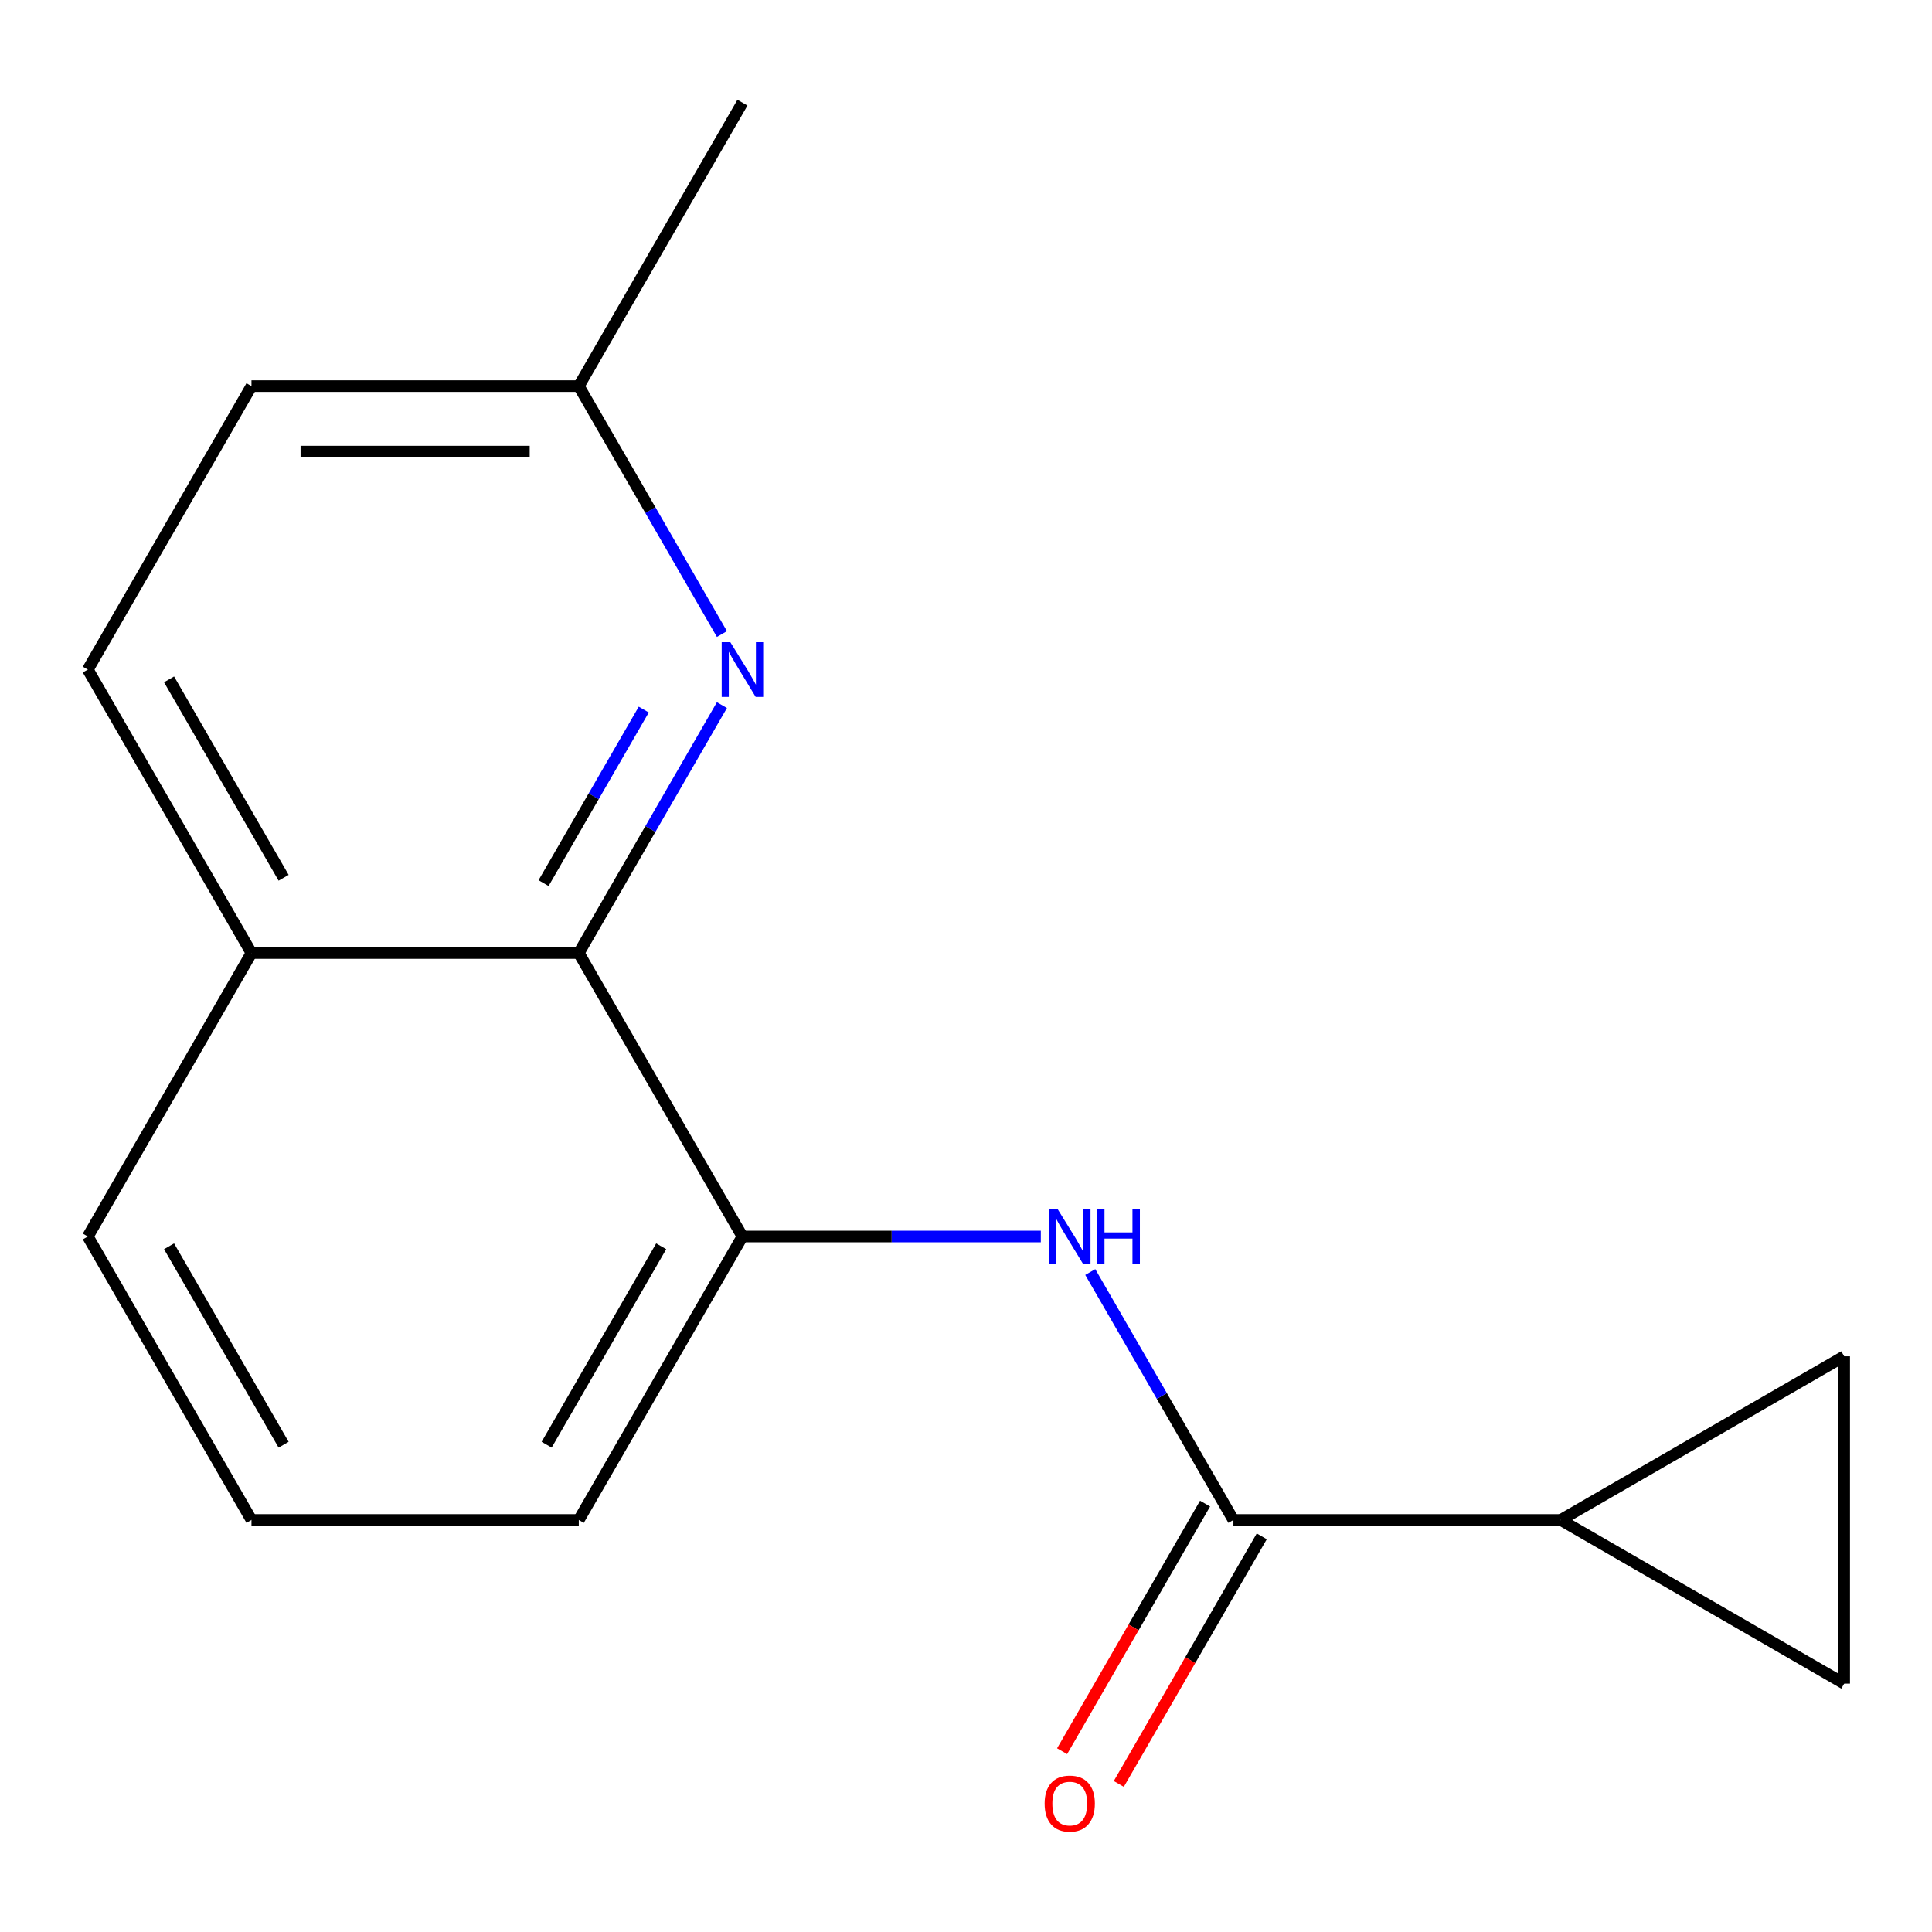 <?xml version='1.0' encoding='iso-8859-1'?>
<svg version='1.1' baseProfile='full'
              xmlns='http://www.w3.org/2000/svg'
                      xmlns:rdkit='http://www.rdkit.org/xml'
                      xmlns:xlink='http://www.w3.org/1999/xlink'
                  xml:space='preserve'
width='1000px' height='1000px' viewBox='0 0 1000 1000'>
<!-- END OF HEADER -->
<rect style='opacity:1.0;fill:#FFFFFF;stroke:none' width='1000' height='1000' x='0' y='0'> </rect>
<path class='bond-0' d='M 638.411,786.728 L 601.367,722.567' style='fill:none;fill-rule:evenodd;stroke:#000000;stroke-width:6px;stroke-linecap:butt;stroke-linejoin:miter;stroke-opacity:1' />
<path class='bond-0' d='M 601.367,722.567 L 564.323,658.405' style='fill:none;fill-rule:evenodd;stroke:#0000FF;stroke-width:6px;stroke-linecap:butt;stroke-linejoin:miter;stroke-opacity:1' />
<path class='bond-3' d='M 638.411,786.728 L 807.827,786.728' style='fill:none;fill-rule:evenodd;stroke:#000000;stroke-width:6px;stroke-linecap:butt;stroke-linejoin:miter;stroke-opacity:1' />
<path class='bond-7' d='M 623.739,778.257 L 586.741,842.339' style='fill:none;fill-rule:evenodd;stroke:#000000;stroke-width:6px;stroke-linecap:butt;stroke-linejoin:miter;stroke-opacity:1' />
<path class='bond-7' d='M 586.741,842.339 L 549.744,906.421' style='fill:none;fill-rule:evenodd;stroke:#FF0000;stroke-width:6px;stroke-linecap:butt;stroke-linejoin:miter;stroke-opacity:1' />
<path class='bond-7' d='M 653.083,795.199 L 616.085,859.281' style='fill:none;fill-rule:evenodd;stroke:#000000;stroke-width:6px;stroke-linecap:butt;stroke-linejoin:miter;stroke-opacity:1' />
<path class='bond-7' d='M 616.085,859.281 L 579.088,923.362' style='fill:none;fill-rule:evenodd;stroke:#FF0000;stroke-width:6px;stroke-linecap:butt;stroke-linejoin:miter;stroke-opacity:1' />
<path class='bond-4' d='M 538.727,640.01 L 461.507,640.01' style='fill:none;fill-rule:evenodd;stroke:#0000FF;stroke-width:6px;stroke-linecap:butt;stroke-linejoin:miter;stroke-opacity:1' />
<path class='bond-4' d='M 461.507,640.01 L 384.287,640.01' style='fill:none;fill-rule:evenodd;stroke:#000000;stroke-width:6px;stroke-linecap:butt;stroke-linejoin:miter;stroke-opacity:1' />
<path class='bond-1' d='M 373.666,364.968 L 336.622,429.129' style='fill:none;fill-rule:evenodd;stroke:#0000FF;stroke-width:6px;stroke-linecap:butt;stroke-linejoin:miter;stroke-opacity:1' />
<path class='bond-1' d='M 336.622,429.129 L 299.579,493.291' style='fill:none;fill-rule:evenodd;stroke:#000000;stroke-width:6px;stroke-linecap:butt;stroke-linejoin:miter;stroke-opacity:1' />
<path class='bond-1' d='M 333.209,367.275 L 307.279,412.188' style='fill:none;fill-rule:evenodd;stroke:#0000FF;stroke-width:6px;stroke-linecap:butt;stroke-linejoin:miter;stroke-opacity:1' />
<path class='bond-1' d='M 307.279,412.188 L 281.348,457.101' style='fill:none;fill-rule:evenodd;stroke:#000000;stroke-width:6px;stroke-linecap:butt;stroke-linejoin:miter;stroke-opacity:1' />
<path class='bond-9' d='M 373.666,328.177 L 336.622,264.015' style='fill:none;fill-rule:evenodd;stroke:#0000FF;stroke-width:6px;stroke-linecap:butt;stroke-linejoin:miter;stroke-opacity:1' />
<path class='bond-9' d='M 336.622,264.015 L 299.579,199.854' style='fill:none;fill-rule:evenodd;stroke:#000000;stroke-width:6px;stroke-linecap:butt;stroke-linejoin:miter;stroke-opacity:1' />
<path class='bond-2' d='M 299.579,493.291 L 384.287,640.01' style='fill:none;fill-rule:evenodd;stroke:#000000;stroke-width:6px;stroke-linecap:butt;stroke-linejoin:miter;stroke-opacity:1' />
<path class='bond-8' d='M 299.579,493.291 L 130.163,493.291' style='fill:none;fill-rule:evenodd;stroke:#000000;stroke-width:6px;stroke-linecap:butt;stroke-linejoin:miter;stroke-opacity:1' />
<path class='bond-5' d='M 807.827,786.728 L 954.545,702.02' style='fill:none;fill-rule:evenodd;stroke:#000000;stroke-width:6px;stroke-linecap:butt;stroke-linejoin:miter;stroke-opacity:1' />
<path class='bond-6' d='M 807.827,786.728 L 954.545,871.436' style='fill:none;fill-rule:evenodd;stroke:#000000;stroke-width:6px;stroke-linecap:butt;stroke-linejoin:miter;stroke-opacity:1' />
<path class='bond-12' d='M 384.287,640.01 L 299.579,786.728' style='fill:none;fill-rule:evenodd;stroke:#000000;stroke-width:6px;stroke-linecap:butt;stroke-linejoin:miter;stroke-opacity:1' />
<path class='bond-12' d='M 342.237,645.076 L 282.941,747.779' style='fill:none;fill-rule:evenodd;stroke:#000000;stroke-width:6px;stroke-linecap:butt;stroke-linejoin:miter;stroke-opacity:1' />
<path class='bond-16' d='M 954.545,702.02 L 954.545,871.436' style='fill:none;fill-rule:evenodd;stroke:#000000;stroke-width:6px;stroke-linecap:butt;stroke-linejoin:miter;stroke-opacity:1' />
<path class='bond-10' d='M 130.163,493.291 L 45.455,346.572' style='fill:none;fill-rule:evenodd;stroke:#000000;stroke-width:6px;stroke-linecap:butt;stroke-linejoin:miter;stroke-opacity:1' />
<path class='bond-10' d='M 146.8,454.342 L 87.504,351.638' style='fill:none;fill-rule:evenodd;stroke:#000000;stroke-width:6px;stroke-linecap:butt;stroke-linejoin:miter;stroke-opacity:1' />
<path class='bond-17' d='M 130.163,493.291 L 45.455,640.01' style='fill:none;fill-rule:evenodd;stroke:#000000;stroke-width:6px;stroke-linecap:butt;stroke-linejoin:miter;stroke-opacity:1' />
<path class='bond-15' d='M 299.579,199.854 L 384.287,53.135' style='fill:none;fill-rule:evenodd;stroke:#000000;stroke-width:6px;stroke-linecap:butt;stroke-linejoin:miter;stroke-opacity:1' />
<path class='bond-18' d='M 299.579,199.854 L 130.163,199.854' style='fill:none;fill-rule:evenodd;stroke:#000000;stroke-width:6px;stroke-linecap:butt;stroke-linejoin:miter;stroke-opacity:1' />
<path class='bond-18' d='M 274.166,233.737 L 155.575,233.737' style='fill:none;fill-rule:evenodd;stroke:#000000;stroke-width:6px;stroke-linecap:butt;stroke-linejoin:miter;stroke-opacity:1' />
<path class='bond-11' d='M 45.455,346.572 L 130.163,199.854' style='fill:none;fill-rule:evenodd;stroke:#000000;stroke-width:6px;stroke-linecap:butt;stroke-linejoin:miter;stroke-opacity:1' />
<path class='bond-13' d='M 299.579,786.728 L 130.163,786.728' style='fill:none;fill-rule:evenodd;stroke:#000000;stroke-width:6px;stroke-linecap:butt;stroke-linejoin:miter;stroke-opacity:1' />
<path class='bond-14' d='M 130.163,786.728 L 45.455,640.01' style='fill:none;fill-rule:evenodd;stroke:#000000;stroke-width:6px;stroke-linecap:butt;stroke-linejoin:miter;stroke-opacity:1' />
<path class='bond-14' d='M 146.8,747.779 L 87.504,645.076' style='fill:none;fill-rule:evenodd;stroke:#000000;stroke-width:6px;stroke-linecap:butt;stroke-linejoin:miter;stroke-opacity:1' />
<path  class='atom-1' d='M 547.443 625.85
L 556.723 640.85
Q 557.643 642.33, 559.123 645.01
Q 560.603 647.69, 560.683 647.85
L 560.683 625.85
L 564.443 625.85
L 564.443 654.17
L 560.563 654.17
L 550.603 637.77
Q 549.443 635.85, 548.203 633.65
Q 547.003 631.45, 546.643 630.77
L 546.643 654.17
L 542.963 654.17
L 542.963 625.85
L 547.443 625.85
' fill='#0000FF'/>
<path  class='atom-1' d='M 567.843 625.85
L 571.683 625.85
L 571.683 637.89
L 586.163 637.89
L 586.163 625.85
L 590.003 625.85
L 590.003 654.17
L 586.163 654.17
L 586.163 641.09
L 571.683 641.09
L 571.683 654.17
L 567.843 654.17
L 567.843 625.85
' fill='#0000FF'/>
<path  class='atom-2' d='M 378.027 332.412
L 387.307 347.412
Q 388.227 348.892, 389.707 351.572
Q 391.187 354.252, 391.267 354.412
L 391.267 332.412
L 395.027 332.412
L 395.027 360.732
L 391.147 360.732
L 381.187 344.332
Q 380.027 342.412, 378.787 340.212
Q 377.587 338.012, 377.227 337.332
L 377.227 360.732
L 373.547 360.732
L 373.547 332.412
L 378.027 332.412
' fill='#0000FF'/>
<path  class='atom-8' d='M 540.703 933.527
Q 540.703 926.727, 544.063 922.927
Q 547.423 919.127, 553.703 919.127
Q 559.983 919.127, 563.343 922.927
Q 566.703 926.727, 566.703 933.527
Q 566.703 940.407, 563.303 944.327
Q 559.903 948.207, 553.703 948.207
Q 547.463 948.207, 544.063 944.327
Q 540.703 940.447, 540.703 933.527
M 553.703 945.007
Q 558.023 945.007, 560.343 942.127
Q 562.703 939.207, 562.703 933.527
Q 562.703 927.967, 560.343 925.167
Q 558.023 922.327, 553.703 922.327
Q 549.383 922.327, 547.023 925.127
Q 544.703 927.927, 544.703 933.527
Q 544.703 939.247, 547.023 942.127
Q 549.383 945.007, 553.703 945.007
' fill='#FF0000'/>
</svg>
